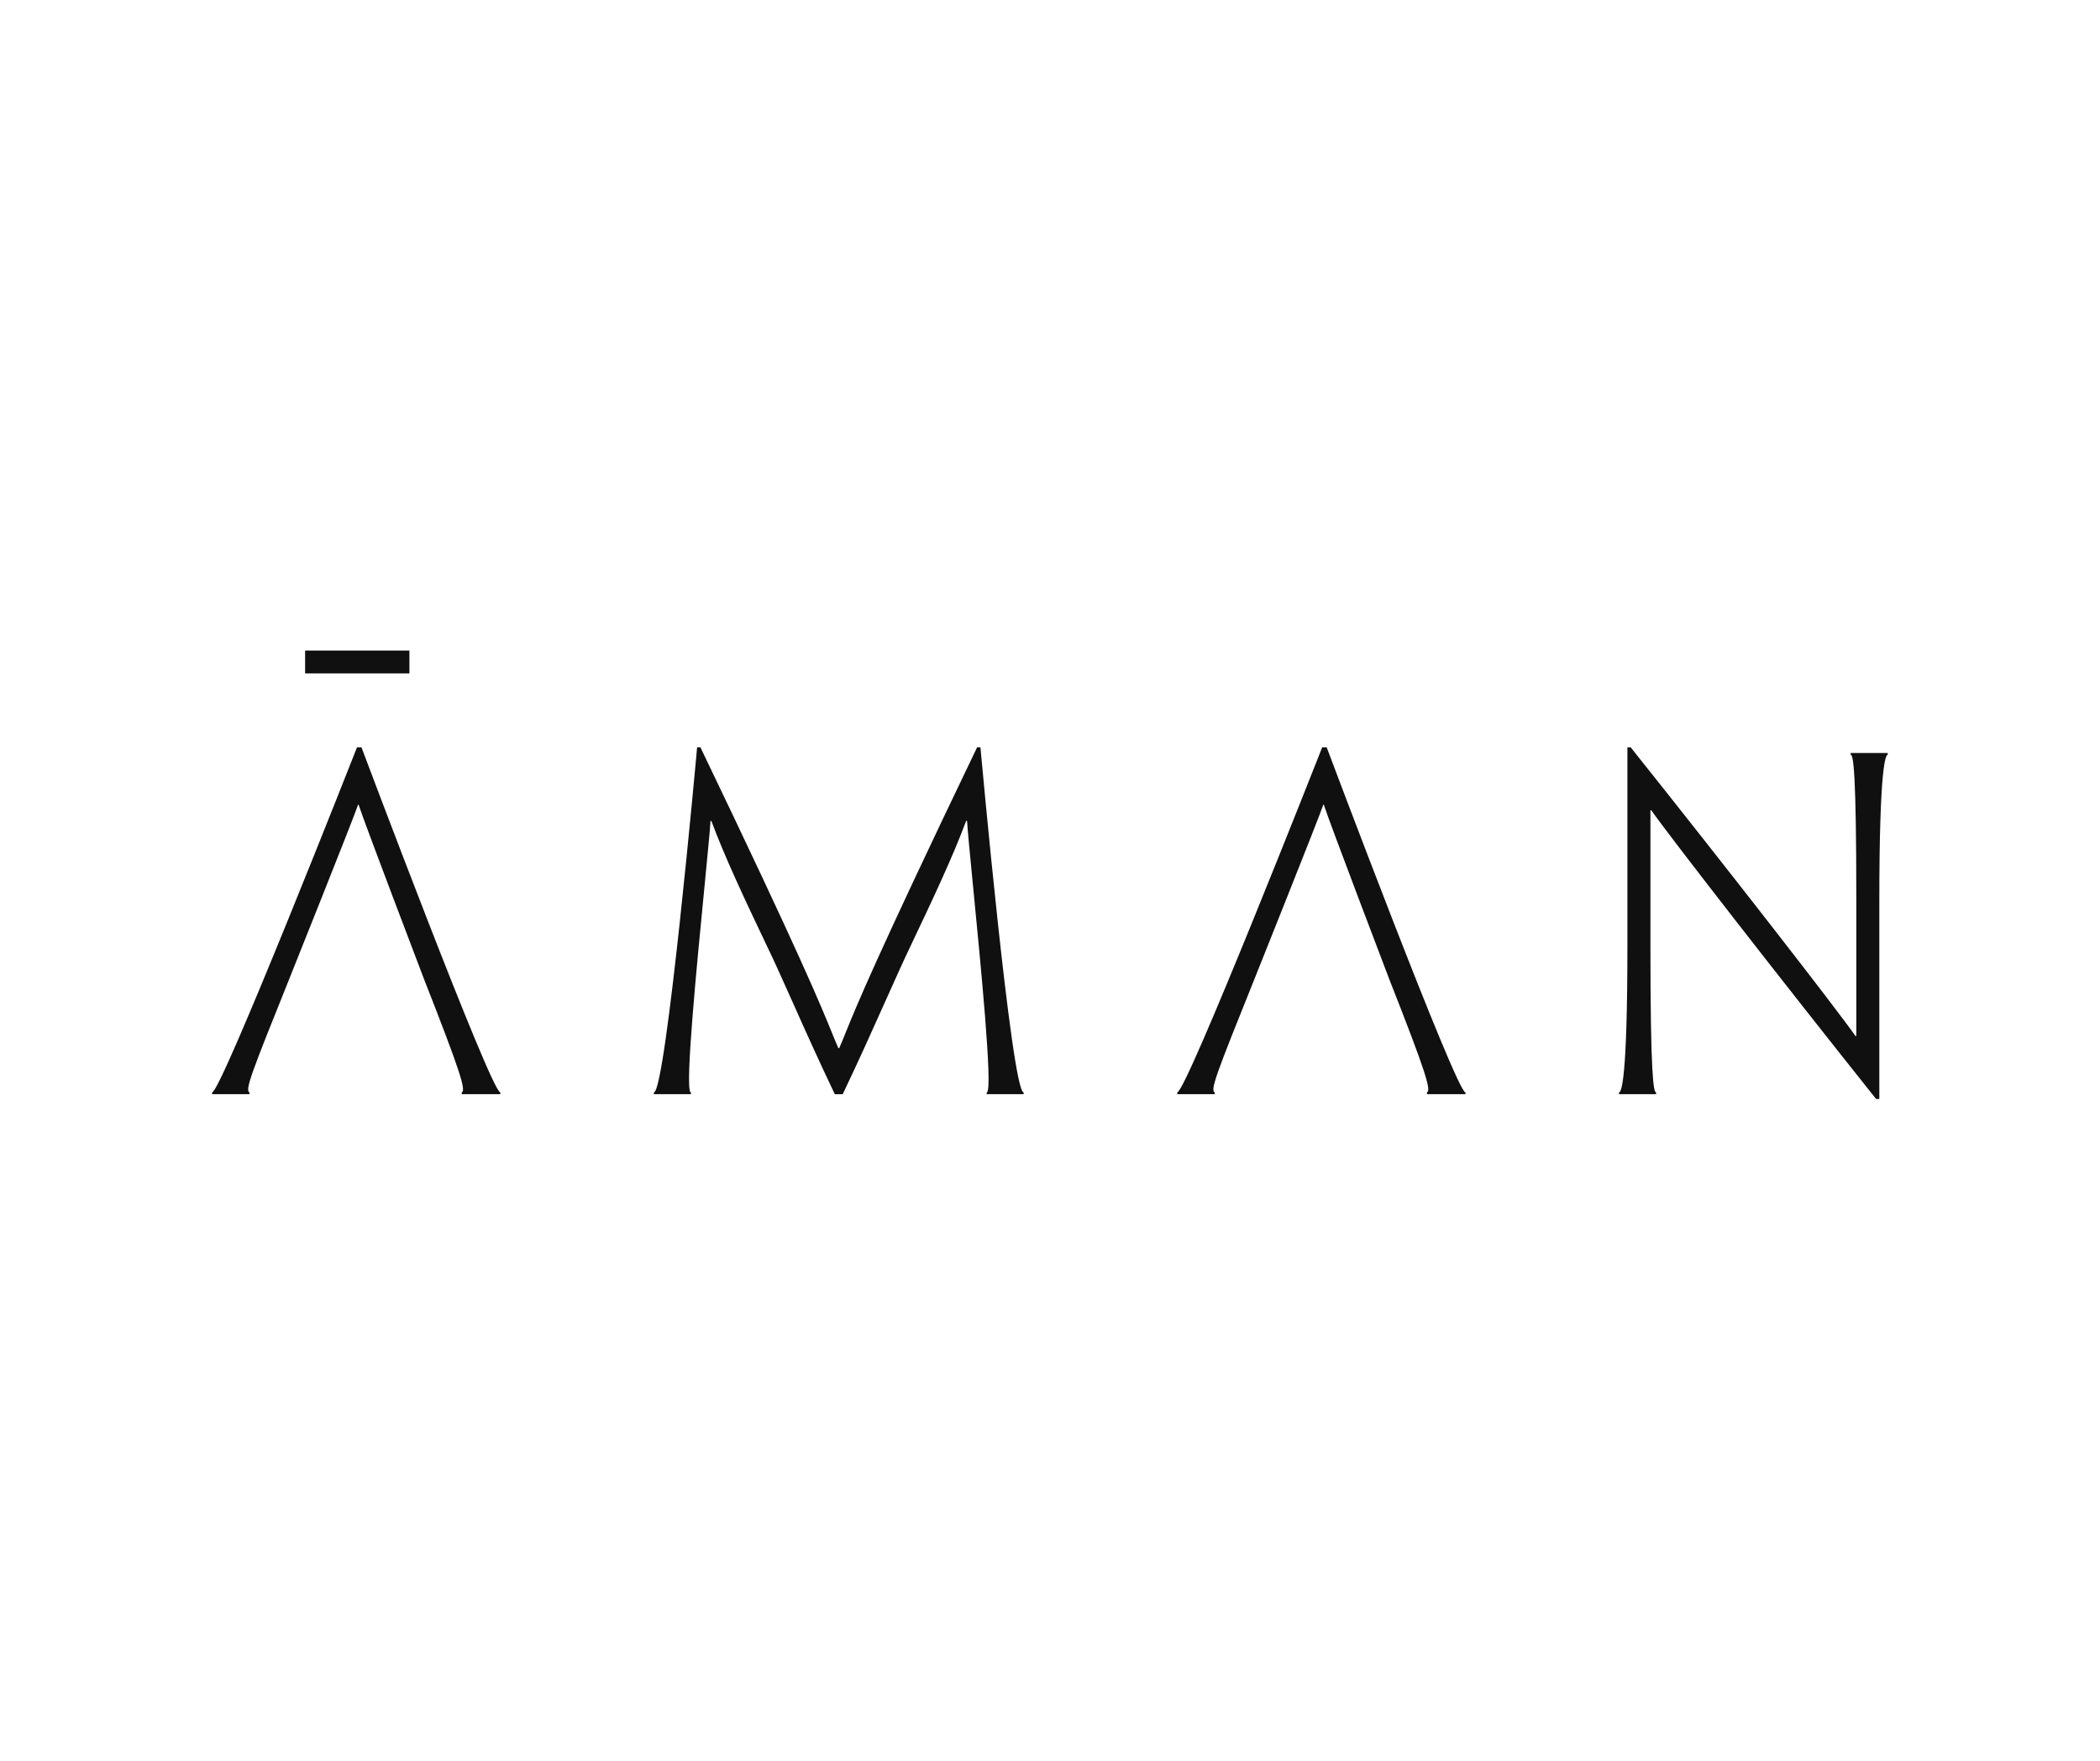 <svg width="180" height="151" viewBox="0 0 180 151" fill="none" xmlns="http://www.w3.org/2000/svg">
<path d="M161.092 94.222H160.807C152.872 84.27 143.152 71.775 141.54 69.472H141.465V81.097C141.465 92.235 141.727 93.66 141.952 93.66V93.81H138.772V93.66C138.99 93.66 139.492 92.43 139.492 81.097V64.08H139.777C147.705 74.017 157.425 86.505 159.037 88.823H159.112V77.265C159.112 66.195 158.865 64.703 158.625 64.703V64.56H161.805V64.71C161.632 64.71 161.085 65.618 161.085 77.272V94.222H161.092ZM59.22 93.81H56.047V93.66C57.075 93.66 59.73 64.373 59.752 64.073H60.037C68.715 82.14 70.402 86.325 71.317 88.567C71.52 89.055 71.67 89.445 71.857 89.865H71.932C72.12 89.445 72.277 89.055 72.472 88.567C73.38 86.317 75.075 82.14 83.752 64.073H84.037C84.067 64.373 86.715 93.66 87.742 93.66V93.81H84.577V93.66C84.577 93.66 84.607 93.653 84.615 93.638C85.08 93.127 84.075 82.823 83.407 76.013C83.137 73.245 82.927 71.062 82.89 70.38H82.815C81.652 73.493 79.972 77.062 78.067 81.067C77.437 82.38 76.717 84 75.87 85.882C74.812 88.252 73.605 90.938 72.232 93.817H71.557C70.177 90.93 68.97 88.237 67.912 85.86C67.072 83.985 66.352 82.373 65.722 81.075C63.81 77.062 62.13 73.493 60.975 70.388H60.9C60.87 71.062 60.652 73.222 60.39 75.96C59.722 82.8 58.71 93.135 59.182 93.645C59.19 93.66 59.205 93.668 59.22 93.668V93.817V93.81ZM104.115 93.81H100.905V93.66C101.692 93.66 113.212 64.373 113.332 64.073H113.715C113.827 64.373 124.83 93.66 125.61 93.66V93.81H122.31V93.66C122.677 93.487 122.272 92.055 119.077 83.948C119.025 83.812 113.91 70.395 113.467 68.985H113.43C112.95 70.388 107.572 83.805 107.52 83.948C104.227 92.13 103.725 93.465 104.115 93.66V93.81ZM21.382 93.81H18.18V93.66C18.96 93.66 30.487 64.373 30.6 64.073H30.982C31.095 64.373 42.097 93.66 42.885 93.66V93.81H39.577V93.66C39.945 93.487 39.532 92.062 36.345 83.948C36.292 83.812 31.177 70.388 30.735 68.985H30.697C30.21 70.403 24.84 83.812 24.787 83.948C21.495 92.13 20.992 93.465 21.382 93.66V93.81ZM35.092 57.735H26.152V55.778H35.092V57.735Z" fill="#101010"/>
</svg>
